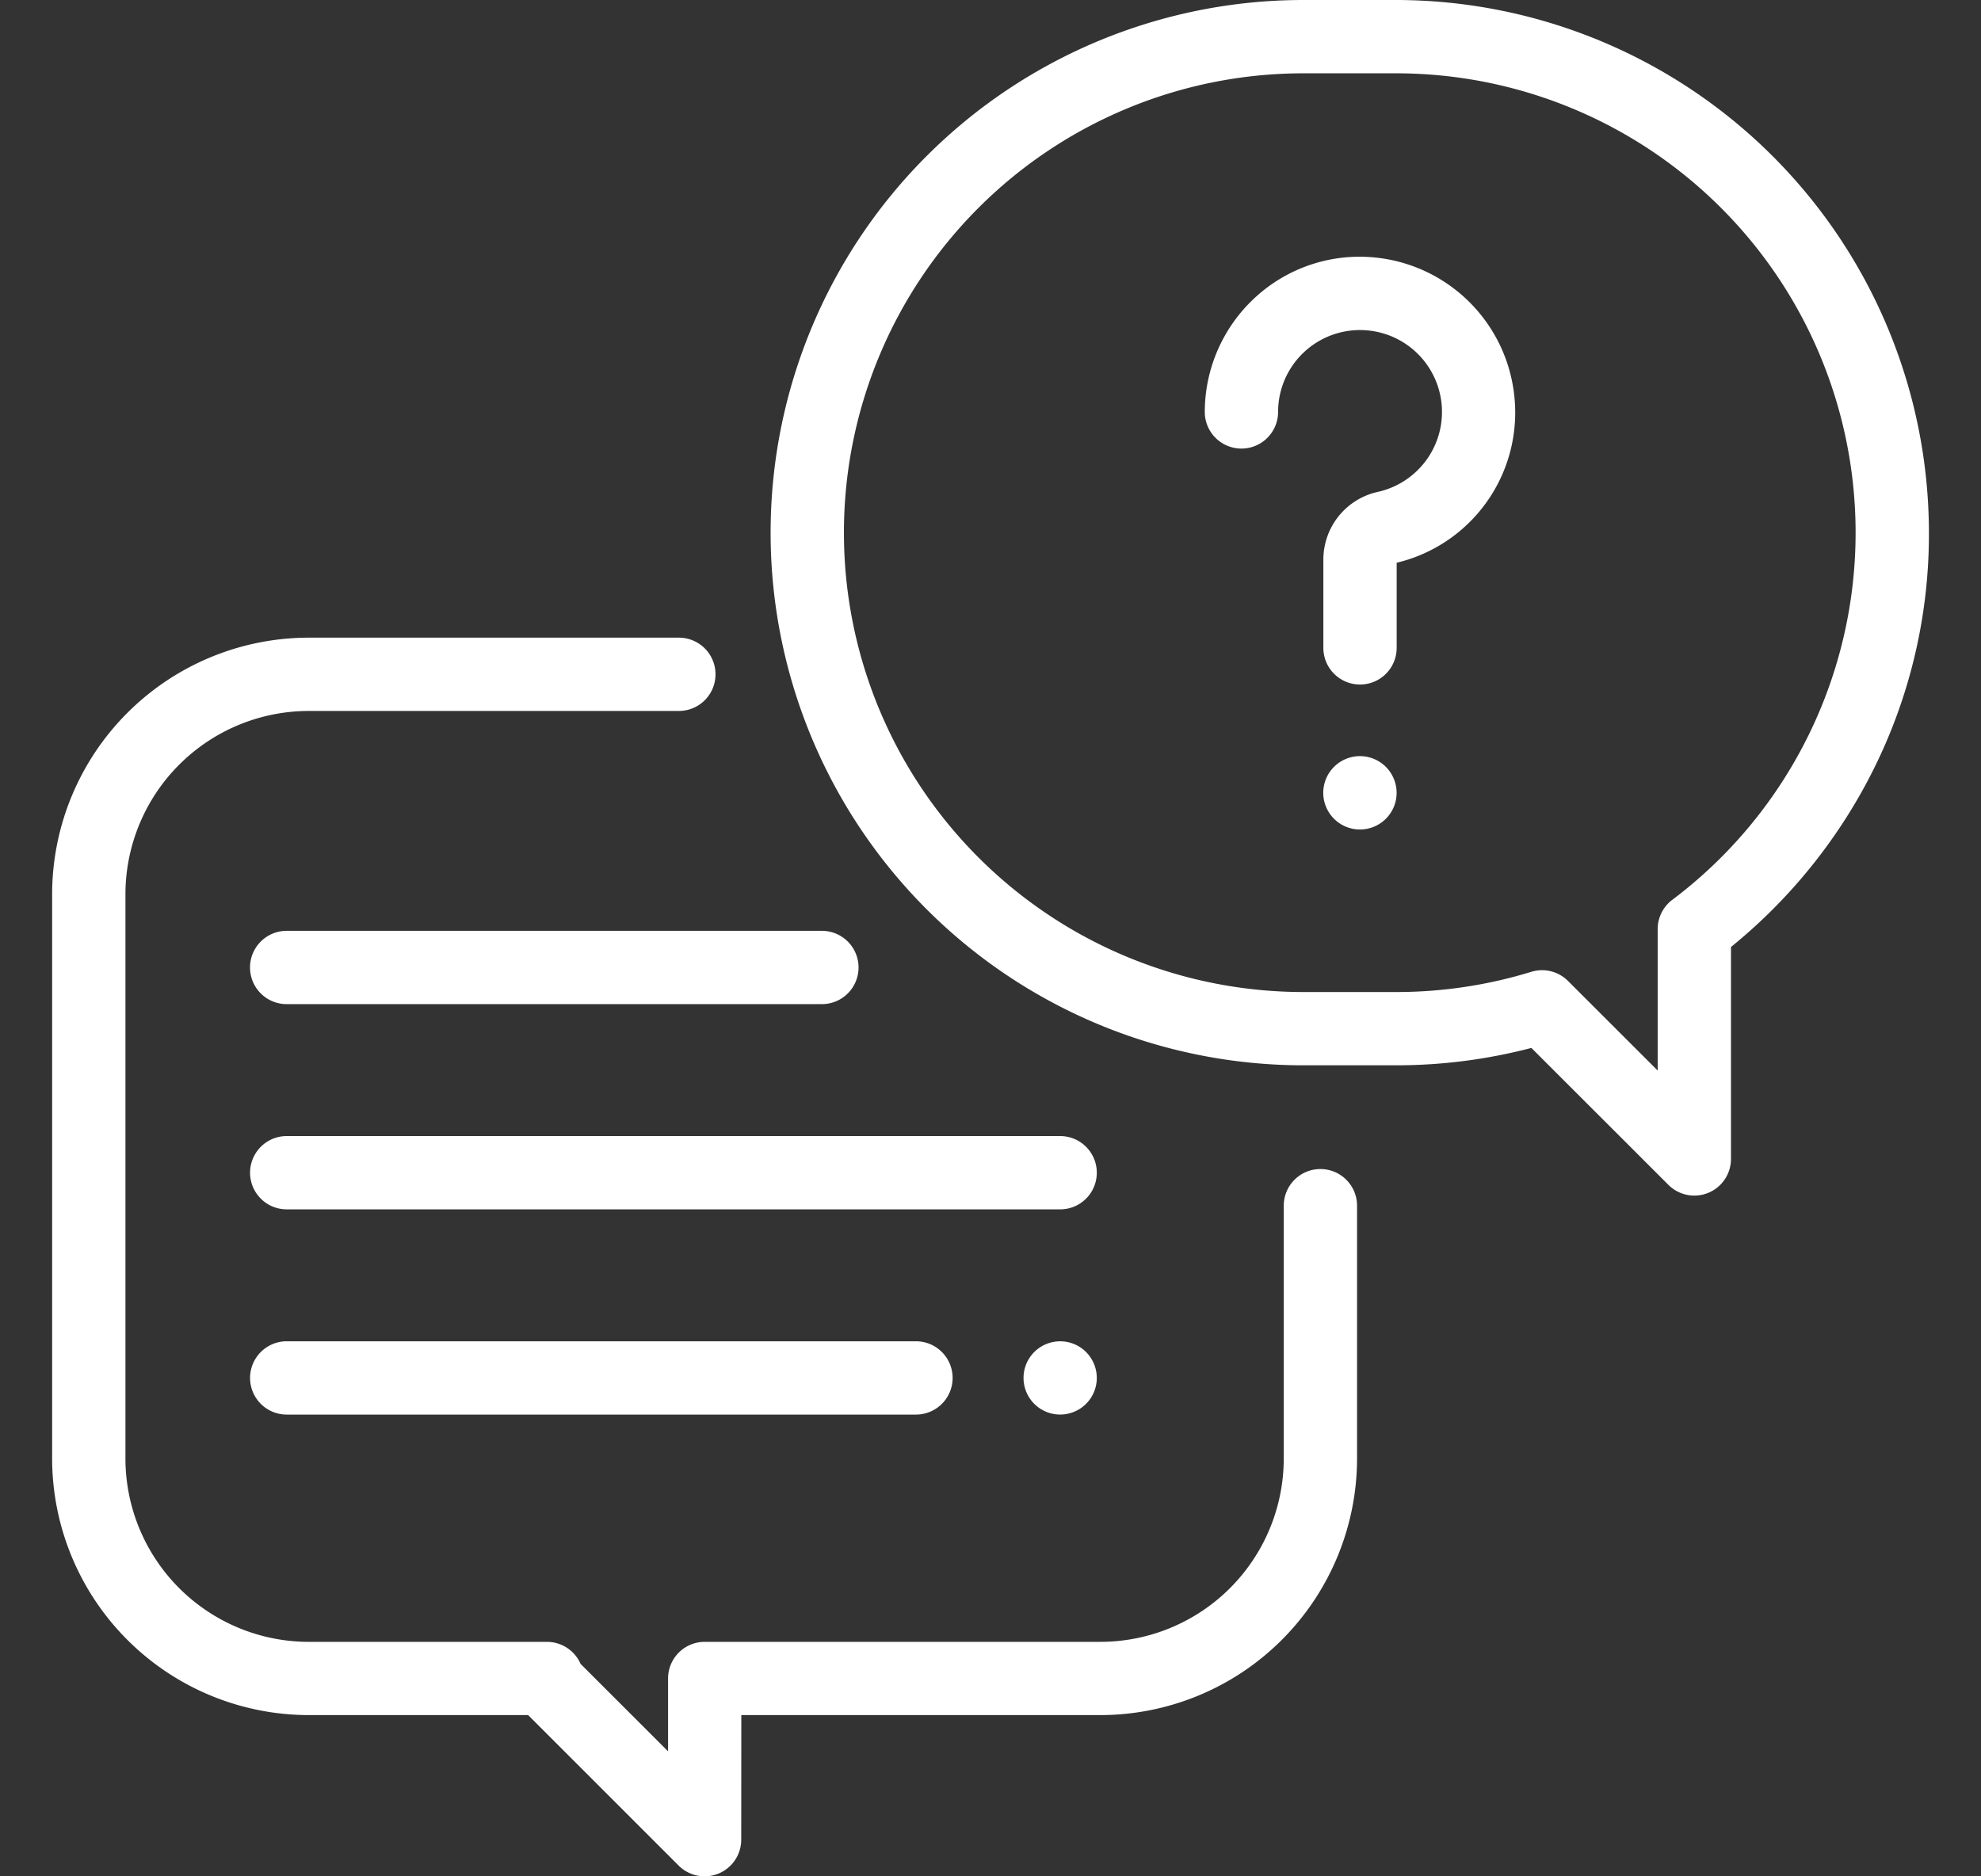 <?xml version="1.0" encoding="UTF-8"?>
<svg xmlns="http://www.w3.org/2000/svg" width="114" height="108" viewBox="0 0 114 108">
  <rect x="0" y="0" width="114" height="108" fill="#333333" stroke="none"/>
  <g id="AEO_Services_Answer_Engine_Optimisation_" data-name="AEO Services (Answer Engine Optimisation)" transform="translate(-5445 -2986)">
    <rect id="Rectangle_338" data-name="Rectangle 338" width="114" height="108" transform="translate(5445 2986)" fill="none"></rect>
    <g id="Group_367" data-name="Group 367" transform="translate(5448 2986)">
      <g id="Group_352" data-name="Group 352" transform="translate(0 36.703)">
        <g id="Group_351" data-name="Group 351">
          <path id="Path_684" data-name="Path 684" d="M72.985,204.586a2.109,2.109,0,0,0-2.109,2.109V221.25A10.559,10.559,0,0,1,60.328,231.8H37.554a2.109,2.109,0,0,0-2.109,2.108l0,4.194-5.035-5.034a2.11,2.11,0,0,0-1.935-1.267H14.766A10.559,10.559,0,0,1,4.219,221.25V188.766a10.559,10.559,0,0,1,10.547-10.547h21.3a2.109,2.109,0,0,0,0-4.219h-21.3A14.782,14.782,0,0,0,0,188.766V221.25a14.782,14.782,0,0,0,14.766,14.766H27.392l8.663,8.663a2.109,2.109,0,0,0,3.6-1.49l.005-7.173H60.328A14.782,14.782,0,0,0,75.094,221.25V206.7A2.109,2.109,0,0,0,72.985,204.586Z" transform="translate(0 -174)" fill="#fff"></path>
        </g>
      </g>
      <g id="Group_354" data-name="Group 354" transform="translate(41.344)">
        <g id="Group_353" data-name="Group 353">
          <path id="Path_685" data-name="Path 685" d="M232,0h-5.339a30.659,30.659,0,1,0,0,61.318H232a30.718,30.718,0,0,0,7.782-1l7.886,7.882a2.109,2.109,0,0,0,3.6-1.492v-12.2a30.952,30.952,0,0,0,8.059-9.936,30.328,30.328,0,0,0,3.332-13.912A30.694,30.694,0,0,0,232,0Zm15.89,51.793a2.11,2.11,0,0,0-.84,1.685V61.62l-5.162-5.159a2.108,2.108,0,0,0-2.111-.524A26.448,26.448,0,0,1,232,57.1h-5.339a26.44,26.44,0,1,1,0-52.88H232a26.441,26.441,0,0,1,15.89,47.574Z" transform="translate(-196)" fill="#fff"></path>
        </g>
      </g>
      <g id="Group_356" data-name="Group 356" transform="translate(66.332 14.779)">
        <g id="Group_355" data-name="Group 355">
          <path id="Path_686" data-name="Path 686" d="M332.3,78.365a8.951,8.951,0,0,0-8.28-8.28,8.862,8.862,0,0,0-6.721,2.38,8.962,8.962,0,0,0-2.838,6.529,2.109,2.109,0,0,0,4.219,0,4.712,4.712,0,0,1,5.05-4.7,4.713,4.713,0,0,1,.7,9.3,3.992,3.992,0,0,0-3.145,3.913v5.068a2.109,2.109,0,1,0,4.219,0v-4.9A8.884,8.884,0,0,0,332.3,78.365Z" transform="translate(-314.462 -70.063)" fill="#fff"></path>
        </g>
      </g>
      <g id="Group_358" data-name="Group 358" transform="translate(73.153 43.523)">
        <g id="Group_357" data-name="Group 357">
          <path id="Path_687" data-name="Path 687" d="M350.4,206.948a2.111,2.111,0,1,0,.618,1.491A2.125,2.125,0,0,0,350.4,206.948Z" transform="translate(-346.8 -206.33)" fill="#fff"></path>
        </g>
      </g>
      <g id="Group_360" data-name="Group 360" transform="translate(11.391 65.391)">
        <g id="Group_359" data-name="Group 359">
          <path id="Path_688" data-name="Path 688" d="M100.617,310H56.109a2.109,2.109,0,0,0,0,4.219h44.508a2.109,2.109,0,0,0,0-4.219Z" transform="translate(-54 -310)" fill="#fff"></path>
        </g>
      </g>
      <g id="Group_362" data-name="Group 362" transform="translate(55.899 77.203)">
        <g id="Group_361" data-name="Group 361">
          <path id="Path_689" data-name="Path 689" d="M268.6,366.618a2.108,2.108,0,1,0,.618,1.491A2.125,2.125,0,0,0,268.6,366.618Z" transform="translate(-265 -366)" fill="#fff"></path>
        </g>
      </g>
      <g id="Group_364" data-name="Group 364" transform="translate(11.391 77.203)">
        <g id="Group_363" data-name="Group 363">
          <path id="Path_690" data-name="Path 690" d="M92.32,366H56.109a2.109,2.109,0,1,0,0,4.219H92.32a2.109,2.109,0,1,0,0-4.219Z" transform="translate(-54 -366)" fill="#fff"></path>
        </g>
      </g>
      <g id="Group_366" data-name="Group 366" transform="translate(11.391 53.578)">
        <g id="Group_365" data-name="Group 365">
          <path id="Path_691" data-name="Path 691" d="M86.906,254h-30.8a2.109,2.109,0,0,0,0,4.219h30.8a2.109,2.109,0,0,0,0-4.219Z" transform="translate(-54 -254)" fill="#fff"></path>
        </g>
      </g>
    </g>
  </g>
</svg>
